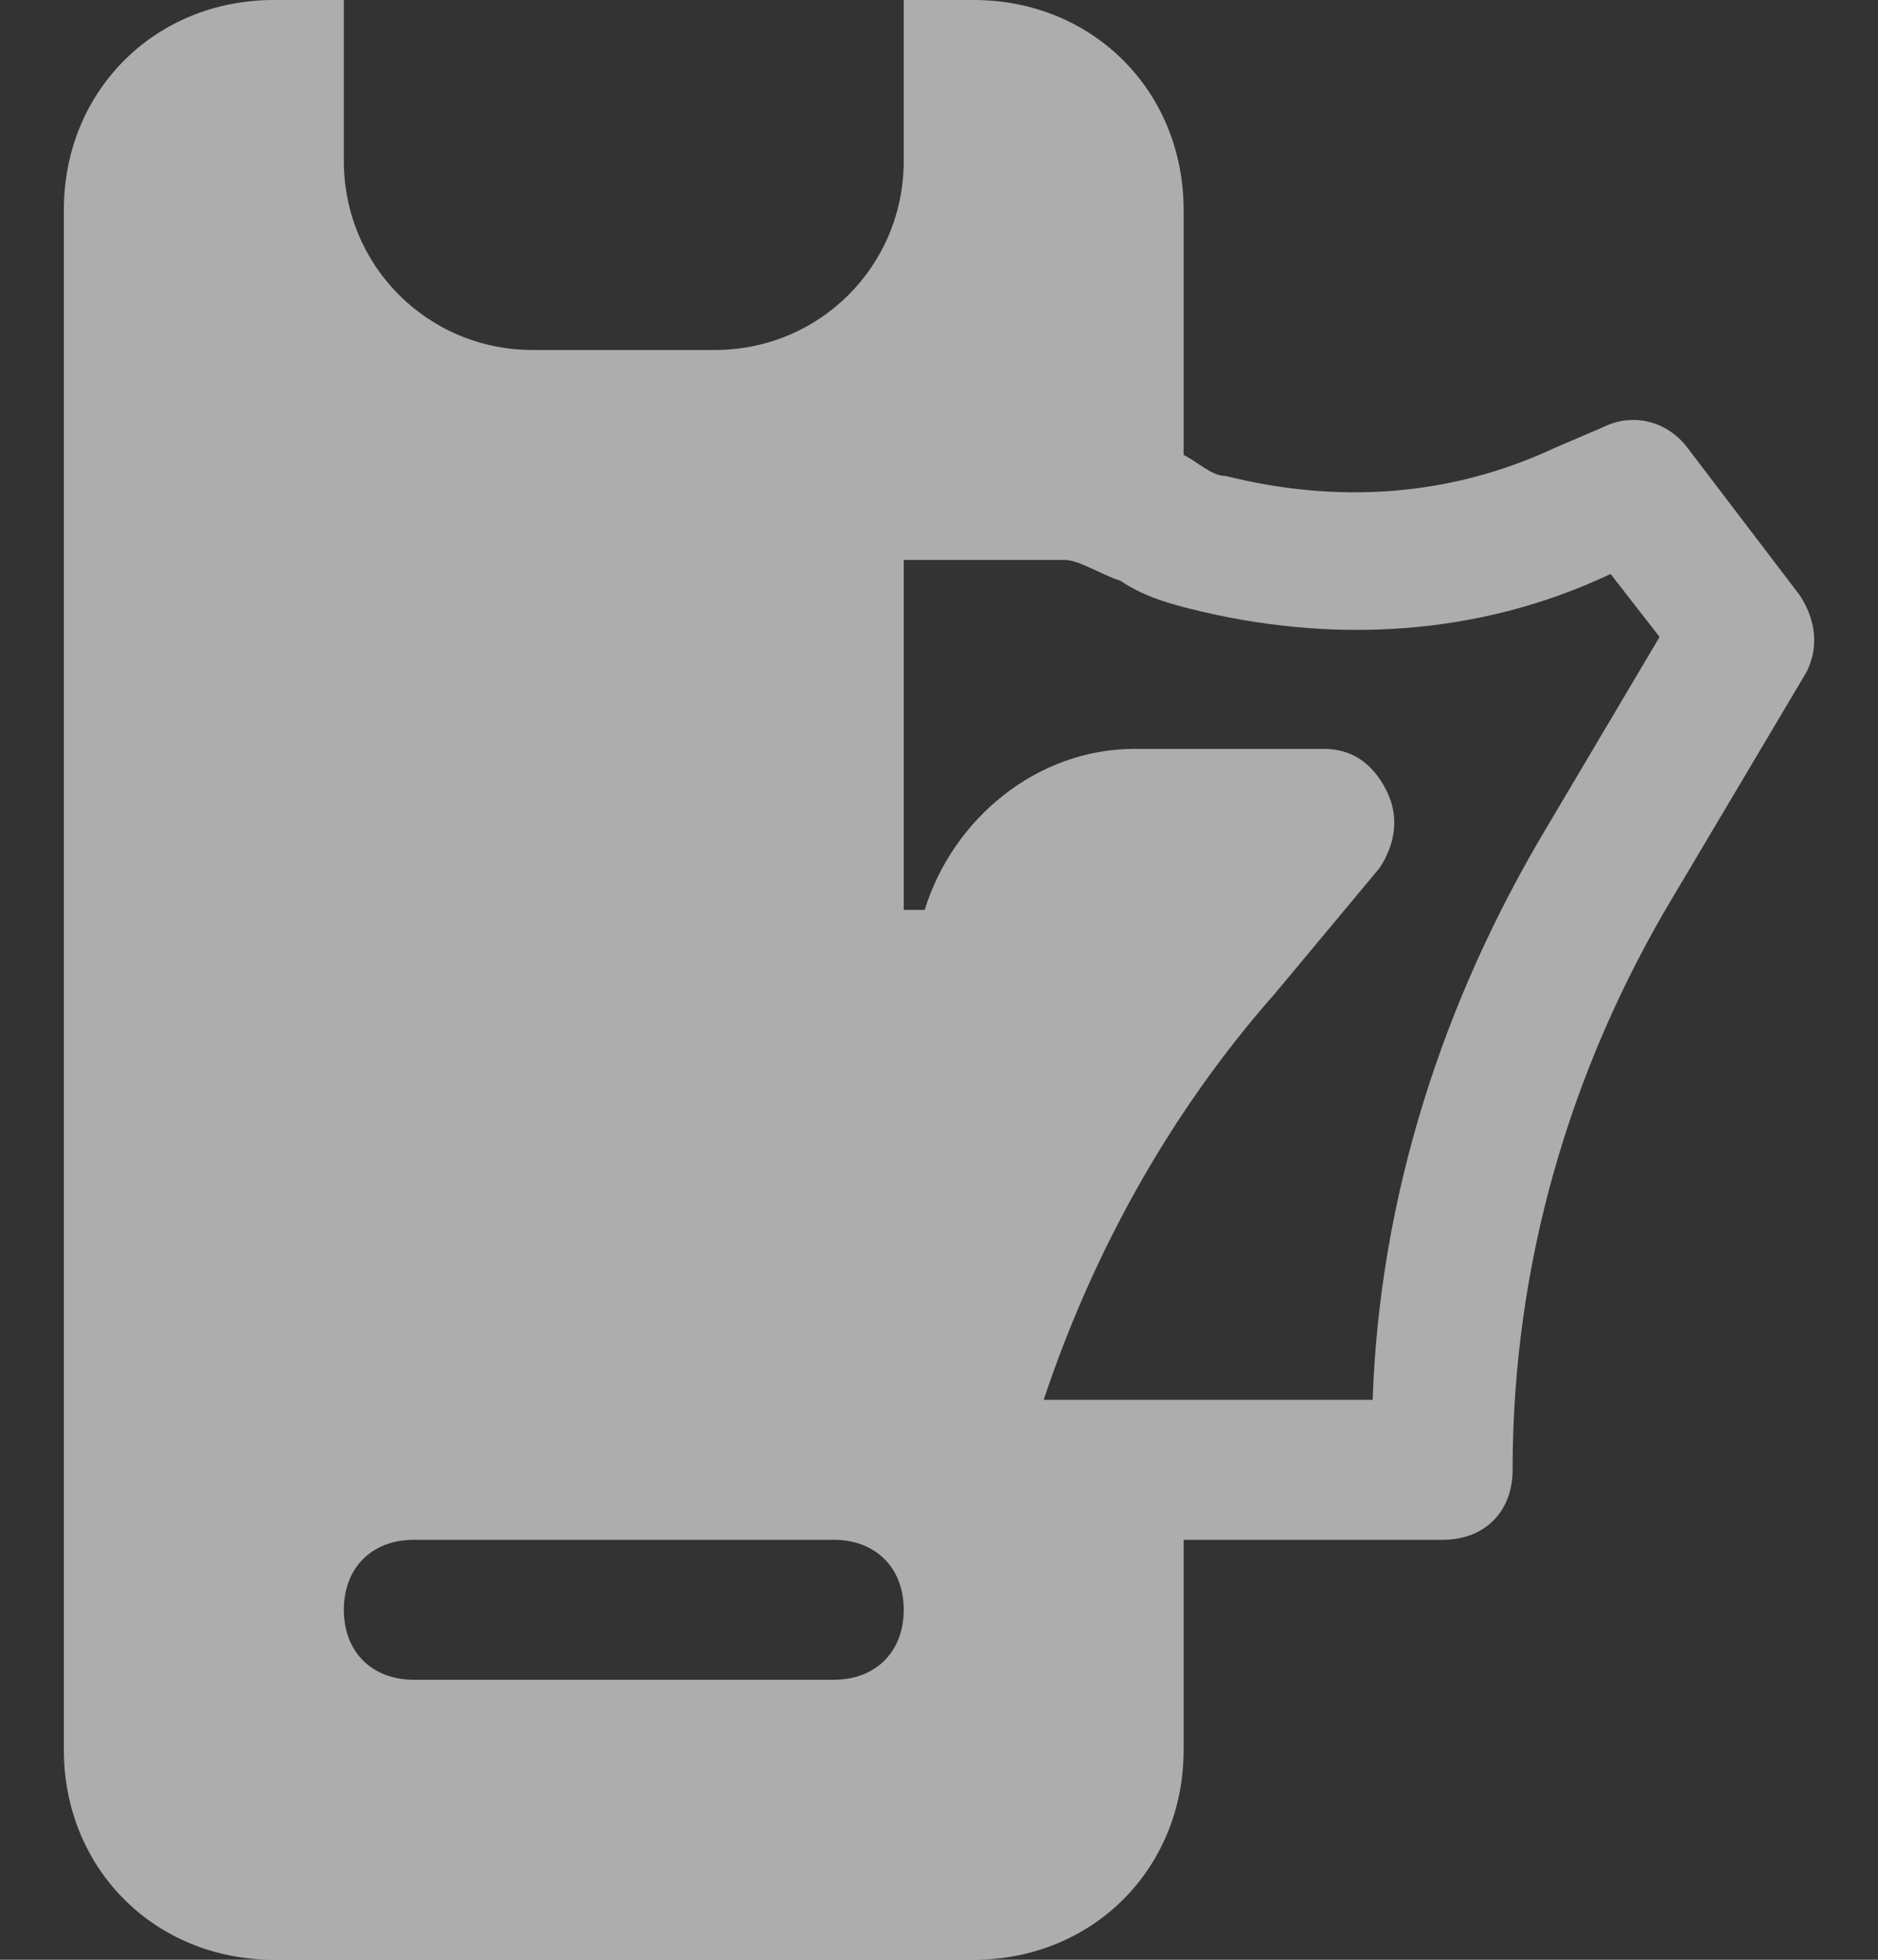 <svg width="23" height="24" viewBox="0 0 23 24" fill="none" xmlns="http://www.w3.org/2000/svg">
<rect x="0" y="0" width="23" height="24" fill="#333333" stroke="none"/>
<path id="Vector" d="M22.039 7.286L20.668 5.486C20.411 5.143 19.982 5.057 19.639 5.229L19.039 5.486C17.754 6.086 16.382 6.171 15.011 5.829C14.839 5.829 14.668 5.657 14.496 5.571V2.571C14.496 1.114 13.382 0 11.925 0H11.068V1.971C11.068 3.257 10.039 4.286 8.754 4.286H6.525C5.239 4.286 4.211 3.257 4.211 1.971V0H3.354C1.897 0 0.782 1.114 0.782 2.571V21.429C0.782 22.886 1.897 24 3.354 24H11.925C13.382 24 14.496 22.886 14.496 21.429V18.857H17.668C18.182 18.857 18.525 18.514 18.525 18C18.525 15.514 19.211 13.114 20.497 10.971L22.125 8.229C22.297 7.886 22.211 7.543 22.039 7.286ZM10.211 20.571H5.068C4.554 20.571 4.211 20.229 4.211 19.714C4.211 19.2 4.554 18.857 5.068 18.857H10.211C10.725 18.857 11.068 19.2 11.068 19.714C11.068 20.229 10.725 20.571 10.211 20.571ZM18.954 10.114C17.668 12.257 16.896 14.657 16.811 17.143H12.782C13.382 15.343 14.325 13.629 15.611 12.171L16.896 10.629C17.068 10.371 17.154 10.029 16.982 9.686C16.811 9.343 16.554 9.171 16.211 9.171H13.896C12.697 9.171 11.668 10.029 11.325 11.143H11.068V6.857H13.039C13.211 6.857 13.468 7.029 13.725 7.114C13.982 7.286 14.239 7.371 14.582 7.457C16.297 7.886 18.096 7.8 19.725 7.029L20.325 7.8L18.954 10.114Z" fill="white" fill-opacity="0.6"/>
</svg>
